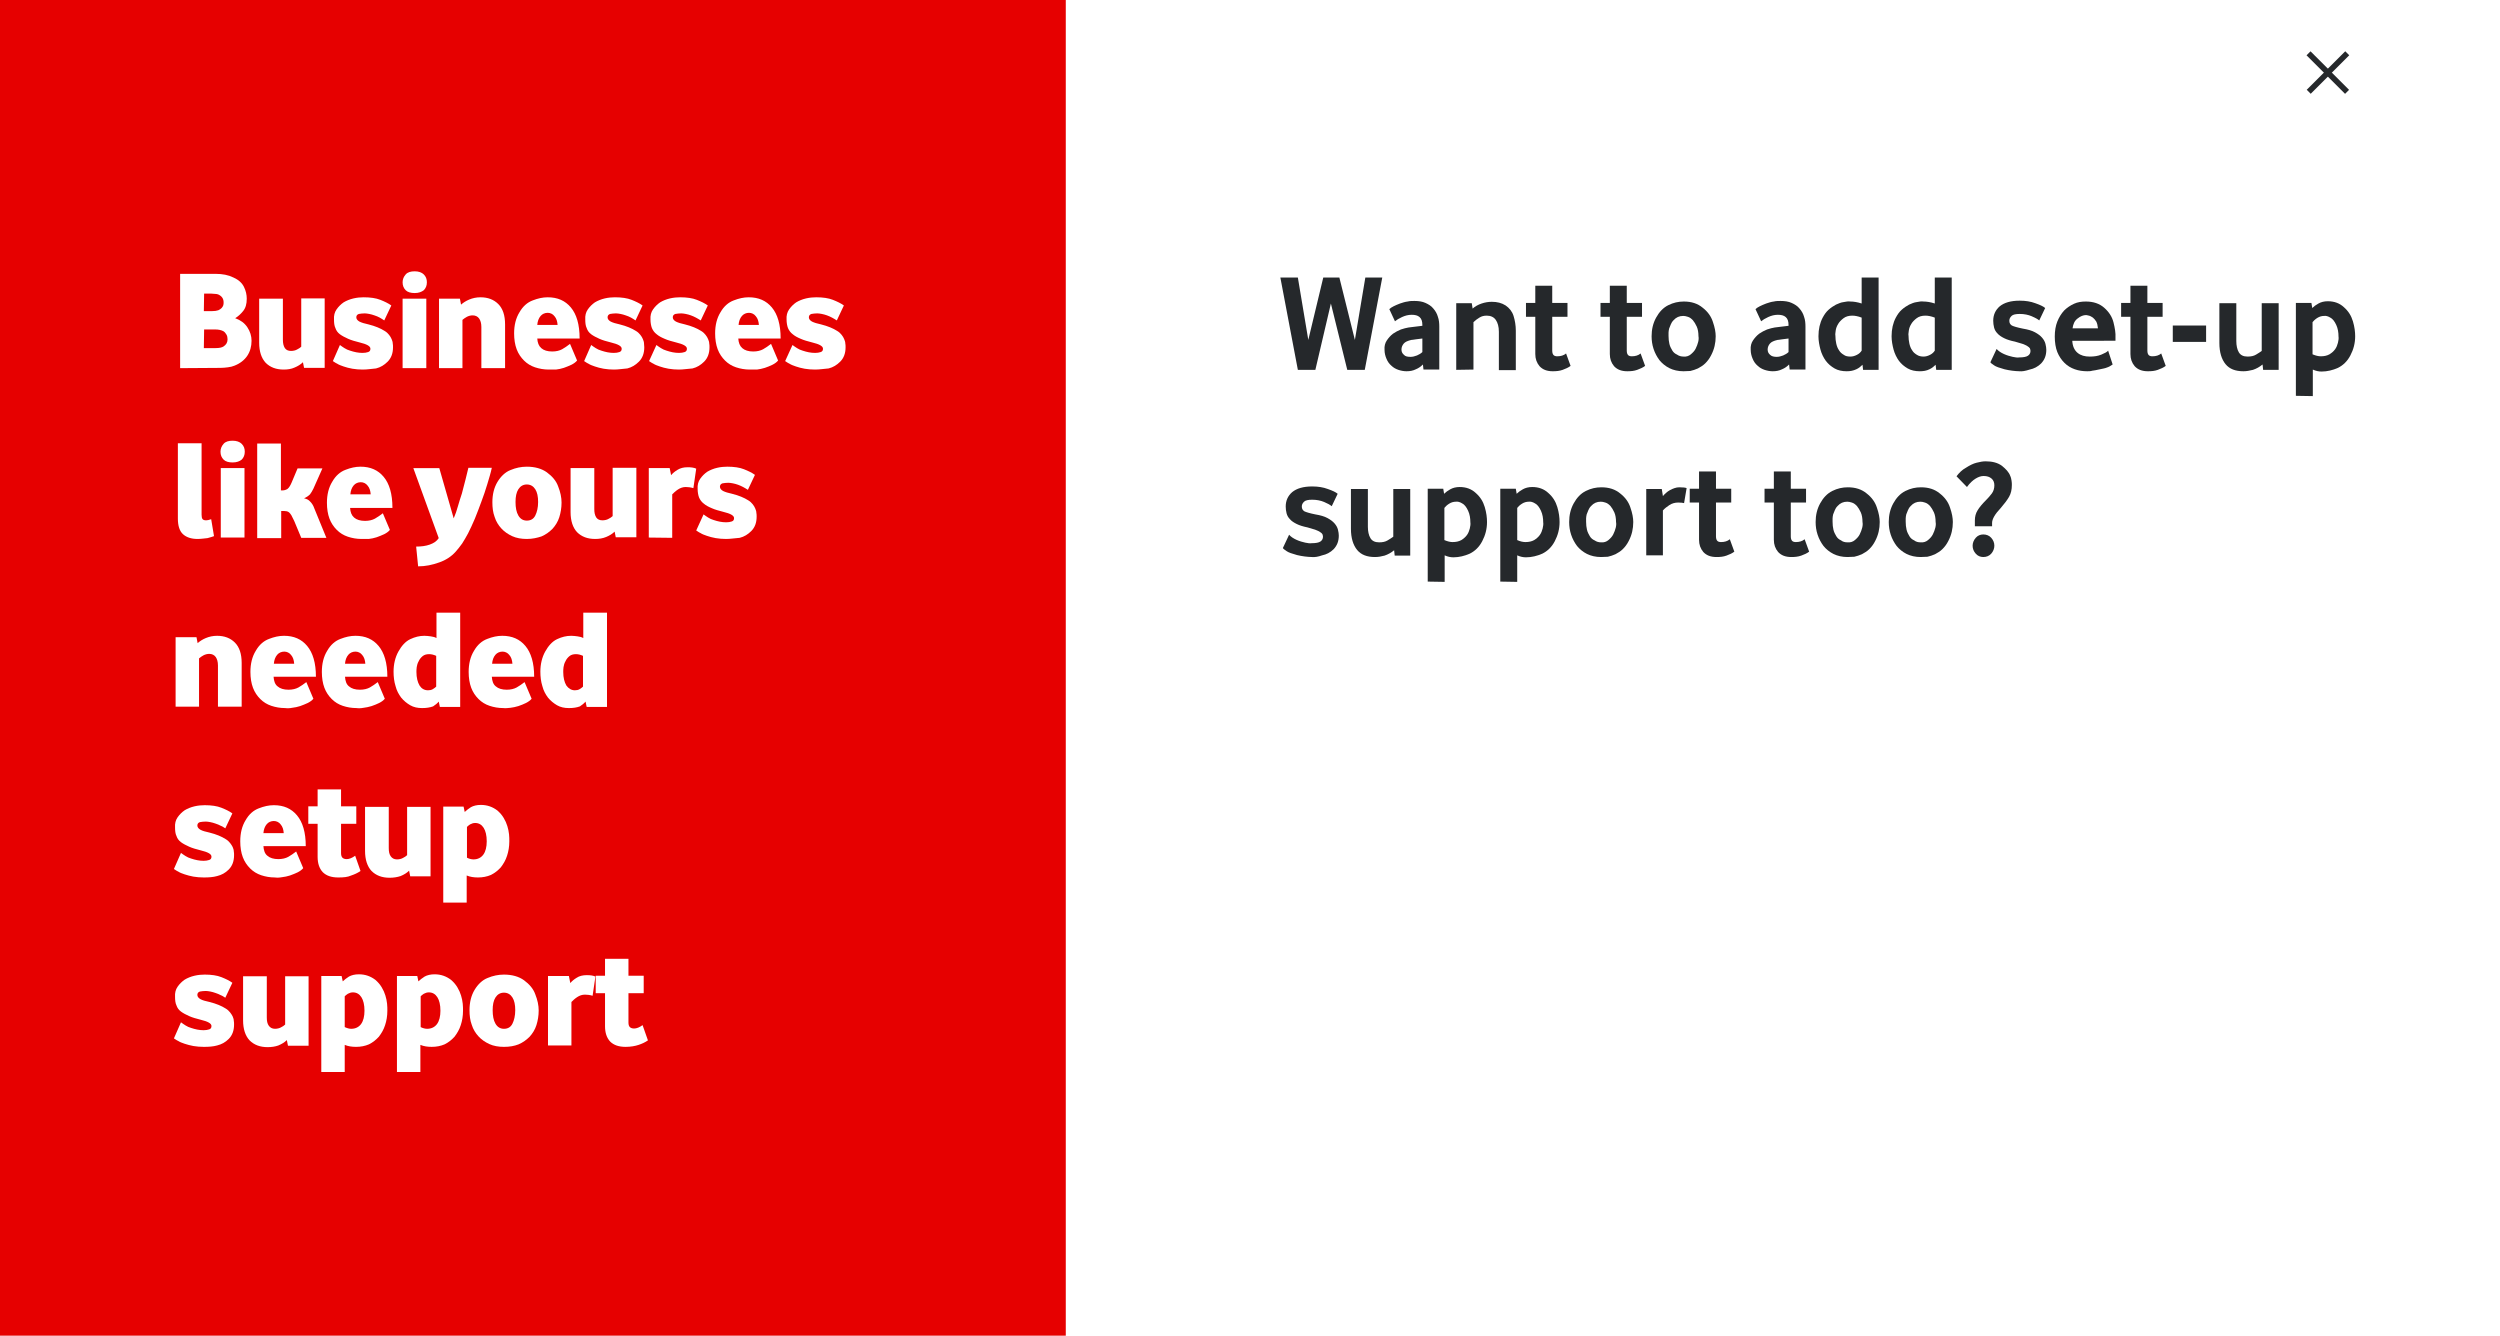 <?xml version="1.0" encoding="utf-8"?>
<!-- Generator: Adobe Illustrator 25.2.1, SVG Export Plug-In . SVG Version: 6.00 Build 0)  -->
<svg version="1.1" id="Layer_1" xmlns="http://www.w3.org/2000/svg" xmlns:xlink="http://www.w3.org/1999/xlink" x="0px" y="0px"
	 viewBox="0 0 885.5 473.1" style="enable-background:new 0 0 885.5 473.1;" xml:space="preserve">
<style type="text/css">
	.st0{fill:#FFFFFF;}
	.st1{fill:#25282B;}
	.st2{fill:#E60000;}
	.st3{display:none;}
	.st4{display:inline;fill:#A8B400;stroke:#A8B400;stroke-width:2.075;stroke-miterlimit:10;}
	.st5{display:inline;fill:none;stroke:#FFFFFF;stroke-width:7.486;stroke-miterlimit:10;}
	.st6{display:inline;fill:none;stroke:#25282B;stroke-width:4;stroke-miterlimit:10;}
	.st7{display:inline;}
	.st8{fill:none;stroke:#25282B;stroke-width:4;stroke-miterlimit:10;}
</style>
<g id="Layer_5">
	<rect class="st0" width="885.5" height="473.1"/>
	<g id="Layer_6">
		<g>
			<g>
				<g>
					<g>
						<g>
							
								<rect x="823.6" y="16" transform="matrix(0.707 -0.707 0.707 0.707 223.377 590.567)" class="st1" width="2" height="19.3"/>
						</g>
					</g>
					<g>
						<g>
							
								<rect x="815" y="24.6" transform="matrix(0.707 -0.707 0.707 0.707 223.446 590.616)" class="st1" width="19.3" height="2"/>
						</g>
					</g>
				</g>
			</g>
			<g>
				<rect class="st2" width="377.5" height="473.1"/>
				<g>
					<path class="st0" d="M63.8,130.4V97h12.6c2.4,0,4.5,0.4,6.3,1.3c1.8,0.8,3,1.9,3.7,3.3s1,2.8,1,4.2c0,1.9-0.4,3.3-1.3,4.4
						s-1.8,1.9-2.8,2.5c1.9,0.7,3.3,1.7,4.3,3.2s1.5,3.1,1.5,4.8c0,2-0.5,3.8-1.5,5.3s-2.5,2.7-4.5,3.5c-0.7,0.3-1.5,0.5-2.4,0.6
						c-0.8,0.1-1.7,0.2-2.6,0.2L63.8,130.4L63.8,130.4z M72.2,110.2h2.9c0.9,0,1.6-0.1,2.2-0.3c0.5-0.2,0.9-0.5,1.2-0.8
						s0.5-0.7,0.6-1c0.1-0.4,0.1-0.7,0.1-1c0-1.3-0.6-2.2-1.9-2.8c-0.3-0.1-0.6-0.2-1.1-0.2s-0.9-0.1-1.3-0.1h-2.6L72.2,110.2
						C72.3,110.2,72.2,110.2,72.2,110.2z M72.2,123.3h4.1c1.4,0,2.3-0.2,2.9-0.6c0.9-0.6,1.4-1.4,1.4-2.5c0-0.6-0.1-1.2-0.4-1.7
						s-0.6-0.9-1.1-1.2c-0.8-0.4-1.7-0.6-2.8-0.6h-4L72.2,123.3C72.3,123.3,72.2,123.3,72.2,123.3z"/>
					<path class="st0" d="M100.5,130.9c-2.7,0-4.8-0.8-6.4-2.4c-1.5-1.6-2.3-4-2.3-7.1v-15.6h8.4v14.5c0,1.3,0.2,2.2,0.7,3
						c0.5,0.7,1.2,1,2.2,1c0.8,0,1.6-0.2,2.1-0.5c0.6-0.3,1.1-0.6,1.5-1v-17.1h8.3v24.6h-7.3l-0.4-2c-0.8,0.8-1.8,1.4-3,1.9
						C103.2,130.7,101.9,130.9,100.5,130.9z"/>
					<path class="st0" d="M128.5,130.9c-1.3,0-2.5-0.1-3.7-0.3s-2.2-0.5-3.1-0.8s-1.7-0.6-2.3-1c-0.7-0.3-1.1-0.7-1.5-0.9l2.5-5.7
						c0.5,0.4,1,0.7,1.6,1.1s1.3,0.7,2,0.9c1.5,0.5,2.9,0.8,4.4,0.8c0.8,0,1.4-0.1,2-0.3c0.6-0.2,0.8-0.6,0.8-1.2
						c0-0.9-1.3-1.6-3.8-2.2c-1.6-0.4-3-0.8-4.1-1.3s-2.1-1-2.9-1.6s-1.3-1.3-1.6-2.2c-0.4-0.8-0.5-1.9-0.5-3
						c-0.1-1.4,0.2-2.6,0.9-3.6s1.5-1.8,2.5-2.5c1-0.6,2.2-1.1,3.5-1.4s2.5-0.4,3.6-0.4c2.4,0,4.4,0.3,5.9,0.9s2.8,1.2,3.9,2
						l-2.5,5.3c-0.5-0.3-1-0.7-1.6-1s-1.2-0.6-1.9-0.8c-0.6-0.2-1.2-0.4-1.8-0.5s-1.1-0.2-1.6-0.2c-0.8,0-1.5,0.1-2.1,0.2
						c-0.6,0.2-0.9,0.6-0.9,1.2s0.4,1.1,1.1,1.5c0.8,0.4,1.8,0.7,3.2,1c2.4,0.6,4.3,1.4,5.7,2.3c0.7,0.4,1.2,0.9,1.6,1.4
						c0.4,0.5,0.7,1,0.9,1.5s0.4,1,0.4,1.5c0.1,0.5,0.1,0.9,0.1,1.4c0,2.1-0.6,3.8-1.9,5.1c-1.2,1.2-2.5,2-4.1,2.4
						C131.8,130.6,130.2,130.9,128.5,130.9z"/>
					<path class="st0" d="M146.9,103.8c-1.4,0-2.5-0.3-3.2-1s-1.1-1.6-1.1-2.8c0-1.1,0.4-2,1.1-2.8s1.8-1.1,3.2-1.1s2.5,0.4,3.2,1.1
						c0.8,0.8,1.1,1.7,1.1,2.8c0,1.2-0.4,2.1-1.1,2.8C149.3,103.4,148.3,103.8,146.9,103.8z M142.6,130.4v-24.6h8.4v24.6H142.6z"/>
					<path class="st0" d="M155.5,130.4v-24.6h7.4l0.4,2.1c0.8-0.7,1.7-1.3,2.9-1.8s2.5-0.8,4-0.8c2.6,0,4.7,0.8,6.3,2.4
						s2.4,4,2.4,7.2v15.5h-8.4v-14.6c0-1.3-0.3-2.3-0.8-3s-1.3-1.1-2.3-1.1c-0.7,0-1.4,0.2-2,0.5s-1.1,0.7-1.6,1.1v17.1H155.5
						L155.5,130.4z"/>
					<path class="st0" d="M194.4,130.9c-1.8,0-3.4-0.3-4.9-0.8s-2.8-1.3-3.9-2.4c-1.1-1.1-2-2.4-2.6-4s-0.9-3.5-0.9-5.6
						c0-2.9,0.6-5.4,1.9-7.5c1.2-2.1,2.8-3.5,4.7-4.2c1.8-0.7,3.5-1.1,5.3-1.1c3.5,0,6.2,1.2,8.2,3.6s3.1,6,3.1,11h-15
						c0.1,1.5,0.5,2.6,1.4,3.4s2.2,1.2,3.9,1.2c1.4,0,2.6-0.3,3.5-0.8s1.9-1.2,2.8-1.9l2.5,5.9c-0.5,0.6-1.2,1.1-2,1.5
						c-0.9,0.4-1.8,0.8-2.7,1.1s-1.9,0.5-2.8,0.6C195.8,130.9,195,130.9,194.4,130.9z M190.3,115.1h7.2c-0.1-1.3-0.4-2.3-1.1-3.1
						c-0.6-0.8-1.5-1.2-2.4-1.2c-1,0-1.9,0.4-2.5,1.1C190.8,112.7,190.4,113.8,190.3,115.1z"/>
					<path class="st0" d="M217.5,130.9c-1.3,0-2.5-0.1-3.7-0.3s-2.2-0.5-3.1-0.8c-0.9-0.3-1.7-0.6-2.3-1c-0.7-0.3-1.1-0.7-1.5-0.9
						l2.5-5.7c0.5,0.4,1,0.7,1.6,1.1s1.3,0.7,2,0.9c1.5,0.5,2.9,0.8,4.4,0.8c0.8,0,1.4-0.1,2-0.3c0.6-0.2,0.8-0.6,0.8-1.2
						c0-0.9-1.3-1.6-3.8-2.2c-1.6-0.4-3-0.8-4.1-1.3s-2.1-1-2.9-1.6c-0.8-0.6-1.3-1.3-1.6-2.2c-0.4-0.8-0.5-1.9-0.5-3
						c-0.1-1.4,0.2-2.6,0.9-3.6s1.5-1.8,2.5-2.5c1-0.6,2.2-1.1,3.5-1.4s2.5-0.4,3.6-0.4c2.4,0,4.4,0.3,5.9,0.9s2.8,1.2,3.9,2
						l-2.5,5.3c-0.5-0.3-1-0.7-1.6-1s-1.2-0.6-1.9-0.8c-0.6-0.2-1.2-0.4-1.8-0.5s-1.1-0.2-1.6-0.2c-0.8,0-1.5,0.1-2.1,0.2
						c-0.6,0.2-0.9,0.6-0.9,1.2s0.4,1.1,1.1,1.5c0.8,0.4,1.8,0.7,3.2,1c2.4,0.6,4.3,1.4,5.7,2.3c0.7,0.4,1.2,0.9,1.6,1.4
						c0.4,0.5,0.7,1,0.9,1.5s0.4,1,0.4,1.5s0.1,0.9,0.1,1.4c0,2.1-0.6,3.8-1.9,5.1c-1.2,1.2-2.5,2-4.1,2.4
						C220.7,130.6,219.1,130.9,217.5,130.9z"/>
					<path class="st0" d="M240.5,130.9c-1.3,0-2.5-0.1-3.7-0.3s-2.2-0.5-3.1-0.8s-1.7-0.6-2.3-1c-0.7-0.3-1.1-0.7-1.5-0.9l2.6-5.7
						c0.5,0.4,1,0.7,1.6,1.1s1.3,0.7,2,0.9c1.5,0.5,2.9,0.8,4.4,0.8c0.8,0,1.4-0.1,2-0.3c0.6-0.2,0.8-0.6,0.8-1.2
						c0-0.9-1.3-1.6-3.8-2.2c-1.6-0.4-3-0.8-4.1-1.3c-1.2-0.5-2.1-1-2.8-1.6c-0.8-0.6-1.3-1.3-1.7-2.2c-0.3-0.8-0.5-1.9-0.5-3
						c-0.1-1.4,0.2-2.6,0.9-3.6s1.5-1.8,2.5-2.5c1-0.6,2.2-1.1,3.5-1.4s2.5-0.4,3.6-0.4c2.4,0,4.4,0.3,5.9,0.9s2.8,1.2,3.9,2
						l-2.5,5.3c-0.5-0.3-1.1-0.7-1.7-1s-1.2-0.6-1.8-0.8c-0.6-0.2-1.2-0.4-1.8-0.5s-1.1-0.2-1.6-0.2c-0.8,0-1.5,0.1-2.1,0.2
						c-0.6,0.2-0.9,0.6-0.9,1.2s0.4,1.1,1.1,1.5c0.8,0.4,1.8,0.7,3.2,1c2.4,0.6,4.3,1.4,5.7,2.3c0.7,0.4,1.2,0.9,1.6,1.4
						c0.4,0.5,0.7,1,0.9,1.5s0.4,1,0.4,1.5c0.1,0.5,0.1,0.9,0.1,1.4c0,2.1-0.6,3.8-1.9,5.1c-1.2,1.2-2.5,2-4.1,2.4
						C243.7,130.6,242.1,130.9,240.5,130.9z"/>
					<path class="st0" d="M265.6,130.9c-1.8,0-3.4-0.3-4.9-0.8s-2.8-1.3-3.9-2.4s-2-2.4-2.6-4s-0.9-3.5-0.9-5.6
						c0-2.9,0.6-5.4,1.9-7.5c1.2-2.1,2.8-3.5,4.7-4.2c1.8-0.7,3.5-1.1,5.3-1.1c3.5,0,6.2,1.2,8.2,3.6s3.1,6,3.1,11h-15
						c0.1,1.5,0.5,2.6,1.4,3.4s2.2,1.2,3.9,1.2c1.4,0,2.6-0.3,3.5-0.8s1.9-1.2,2.8-1.9l2.5,5.9c-0.5,0.6-1.2,1.1-2,1.5
						s-1.8,0.8-2.7,1.1c-1,0.3-1.9,0.5-2.8,0.6C267.1,130.9,266.3,130.9,265.6,130.9z M261.6,115.1h7.2c-0.1-1.3-0.4-2.3-1.1-3.1
						c-0.6-0.8-1.5-1.2-2.4-1.2c-1,0-1.9,0.4-2.5,1.1C262.1,112.7,261.7,113.8,261.6,115.1z"/>
					<path class="st0" d="M288.7,130.9c-1.3,0-2.5-0.1-3.7-0.3s-2.2-0.5-3.1-0.8s-1.7-0.6-2.3-1c-0.7-0.3-1.1-0.7-1.5-0.9l2.6-5.7
						c0.5,0.4,1,0.7,1.6,1.1s1.3,0.7,2,0.9c1.5,0.5,2.9,0.8,4.4,0.8c0.8,0,1.4-0.1,2-0.3c0.6-0.2,0.8-0.6,0.8-1.2
						c0-0.9-1.3-1.6-3.8-2.2c-1.6-0.4-3-0.8-4.1-1.3c-1.2-0.5-2.1-1-2.8-1.6c-0.8-0.6-1.3-1.3-1.7-2.2c-0.3-0.8-0.5-1.9-0.5-3
						c-0.1-1.4,0.2-2.6,0.9-3.6s1.5-1.8,2.5-2.5c1-0.6,2.2-1.1,3.5-1.4s2.5-0.4,3.6-0.4c2.4,0,4.4,0.3,5.9,0.9s2.8,1.2,3.9,2
						l-2.5,5.3c-0.5-0.3-1.1-0.7-1.7-1s-1.2-0.6-1.8-0.8c-0.6-0.2-1.2-0.4-1.8-0.5s-1.1-0.2-1.6-0.2c-0.8,0-1.5,0.1-2.1,0.2
						c-0.6,0.2-0.9,0.6-0.9,1.2s0.4,1.1,1.1,1.5c0.8,0.4,1.8,0.7,3.2,1c2.4,0.6,4.3,1.4,5.7,2.3c0.7,0.4,1.2,0.9,1.6,1.4
						s0.7,1,0.9,1.5s0.4,1,0.4,1.5c0.1,0.5,0.1,0.9,0.1,1.4c0,2.1-0.6,3.8-1.9,5.1c-1.2,1.2-2.5,2-4.1,2.4
						C292,130.6,290.4,130.9,288.7,130.9z"/>
					<path class="st0" d="M70,190.9c-2.3,0-4-0.6-5.2-1.7s-1.8-3-1.8-5.5V157h8.4v25.3c0,0.7,0.1,1.2,0.3,1.5s0.6,0.5,1.3,0.5
						c0.4,0,1-0.1,1.8-0.4l1,6c-0.5,0.2-1.2,0.4-2.3,0.7C72.4,190.7,71.2,190.9,70,190.9z"/>
					<path class="st0" d="M82.4,163.8c-1.4,0-2.5-0.3-3.2-1s-1.1-1.6-1.1-2.8c0-1.1,0.4-2,1.1-2.8s1.8-1.1,3.2-1.1s2.5,0.4,3.2,1.1
						c0.8,0.8,1.1,1.7,1.1,2.8c0,1.2-0.4,2.1-1.1,2.8C84.9,163.4,83.8,163.8,82.4,163.8z M78.2,190.4v-24.6h8.4v24.6H78.2z"/>
					<path class="st0" d="M91.1,190.4v-33.3h8.4v16.6h0.6c0.6,0,1.2-0.2,1.7-0.5c0.5-0.4,1-1.1,1.5-2.3l2.1-5h8.8l-3.2,7.2
						c-0.4,0.8-0.8,1.5-1.2,2c-0.5,0.5-1.2,1-2.1,1.4c0.9,0.2,1.6,0.5,2.2,1.2c0.6,0.6,1.1,1.4,1.4,2.3l4.3,10.5h-8.9l-2.5-6
						c-0.4-0.9-0.8-1.5-1-2c-0.3-0.5-0.6-0.8-0.8-1s-0.5-0.3-0.8-0.4c-0.3,0-0.6-0.1-0.9-0.1h-1.1v9.6h-8.5V190.4z"/>
					<path class="st0" d="M128.1,190.9c-1.8,0-3.4-0.3-4.9-0.8s-2.8-1.3-3.9-2.4c-1.1-1.1-2-2.4-2.6-4s-0.9-3.5-0.9-5.6
						c0-2.9,0.6-5.4,1.9-7.5c1.2-2.1,2.8-3.5,4.7-4.2c1.8-0.7,3.5-1.1,5.3-1.1c3.5,0,6.2,1.2,8.2,3.6s3.1,6,3.1,11h-15
						c0.1,1.5,0.5,2.6,1.4,3.4s2.2,1.2,3.9,1.2c1.4,0,2.6-0.3,3.5-0.8s1.9-1.2,2.8-1.9l2.5,5.9c-0.5,0.6-1.2,1.1-2,1.5
						c-0.9,0.4-1.8,0.8-2.7,1.1s-1.9,0.5-2.8,0.6C129.6,190.9,128.8,190.9,128.1,190.9z M124.1,175.1h7.2c-0.1-1.3-0.4-2.3-1.1-3.1
						c-0.6-0.8-1.5-1.2-2.4-1.2c-1,0-1.9,0.4-2.5,1.1C124.6,172.7,124.2,173.8,124.1,175.1z"/>
					<path class="st0" d="M148.1,200.6l-0.7-7c1.8,0,3.4-0.2,4.8-0.7c1.4-0.5,2.5-1.2,3.2-2.3l-9-24.8h9.2l5.1,17.8
						c0.6-1.4,1.1-2.8,1.5-4.3s0.9-2.9,1.4-4.5c0.5-1.8,0.9-3.5,1.3-5c0.4-1.5,0.7-2.9,1-4.1h8.3c-0.4,1.9-1,3.8-1.6,5.8
						s-1.3,4.1-2.1,6.2s-1.5,4.1-2.3,6s-1.6,3.6-2.4,5.2c-0.7,1.3-1.4,2.5-2.1,3.6c-0.8,1.1-1.5,2-2.3,2.9c-1.5,1.7-3.5,3-5.8,3.8
						C153.1,200.1,150.7,200.6,148.1,200.6z"/>
					<path class="st0" d="M186.6,190.9c-1.9,0-3.7-0.3-5.2-1s-2.8-1.6-3.8-2.7c-1.1-1.2-1.9-2.5-2.4-4.1c-0.6-1.6-0.8-3.3-0.8-5.2
						c0-2.8,0.6-5.2,1.8-7.2s2.8-3.5,4.6-4.2c1.9-0.8,3.8-1.2,5.8-1.2c2.9,0,5.3,0.7,7.1,2c1.9,1.4,3.3,3,4,5c0.8,2,1.2,3.9,1.2,5.7
						c0,1.9-0.3,3.6-0.8,5.2s-1.4,3-2.4,4.1c-1.1,1.1-2.3,2-3.9,2.7C190.3,190.5,188.6,190.9,186.6,190.9z M186.6,184.4
						c1.4,0,2.4-0.6,3-1.8s1-2.8,1-4.8c0-1.9-0.3-3.4-1-4.5s-1.7-1.7-3-1.7s-2.3,0.6-3,1.7s-1,2.6-1,4.5c0,2,0.3,3.6,1,4.8
						S185.3,184.4,186.6,184.4z"/>
					<path class="st0" d="M210.8,190.9c-2.7,0-4.8-0.8-6.4-2.4c-1.5-1.6-2.3-4-2.3-7.1v-15.6h8.4v14.5c0,1.3,0.2,2.2,0.7,3
						c0.5,0.7,1.2,1,2.2,1c0.8,0,1.6-0.2,2.1-0.5c0.6-0.3,1.1-0.6,1.5-1v-17.1h8.4v24.6h-7.3l-0.4-2c-0.8,0.8-1.8,1.4-3,1.9
						C213.5,190.7,212.2,190.9,210.8,190.9z"/>
					<path class="st0" d="M229.8,190.4v-24.6h7.4l0.5,2.5c0.6-0.7,1.3-1.3,2.3-1.9s2.1-0.9,3.5-0.9c0.6,0,1.1,0,1.7,0.1
						c0.6,0.1,1,0.2,1.4,0.4l-1,6.9c-1-0.3-1.9-0.4-2.7-0.4c-1,0-1.9,0.3-2.8,0.9c-0.9,0.6-1.5,1.2-2,1.7v15.4L229.8,190.4
						L229.8,190.4L229.8,190.4z"/>
					<path class="st0" d="M257.2,190.9c-1.3,0-2.5-0.1-3.7-0.3s-2.2-0.5-3.1-0.8s-1.7-0.6-2.3-1c-0.7-0.3-1.1-0.7-1.5-0.9l2.6-5.7
						c0.5,0.4,1,0.7,1.6,1.1s1.3,0.7,2,0.9c1.5,0.5,2.9,0.8,4.4,0.8c0.8,0,1.4-0.1,2-0.3s0.8-0.6,0.8-1.2c0-0.9-1.3-1.6-3.8-2.2
						c-1.6-0.4-3-0.8-4.1-1.3c-1.2-0.5-2.1-1-2.8-1.6c-0.8-0.6-1.3-1.3-1.7-2.2c-0.3-0.8-0.5-1.9-0.5-3c-0.1-1.4,0.2-2.6,0.9-3.6
						s1.5-1.8,2.5-2.5c1-0.6,2.2-1.1,3.5-1.4s2.5-0.4,3.6-0.4c2.4,0,4.4,0.3,5.9,0.9s2.8,1.2,3.9,2l-2.5,5.3c-0.5-0.3-1.1-0.7-1.7-1
						s-1.2-0.6-1.8-0.8c-0.6-0.2-1.2-0.4-1.8-0.5s-1.1-0.2-1.6-0.2c-0.8,0-1.5,0.1-2.1,0.2c-0.6,0.2-0.9,0.6-0.9,1.2
						s0.4,1.1,1.1,1.5c0.8,0.4,1.8,0.7,3.2,1c2.4,0.6,4.3,1.4,5.7,2.3c0.7,0.4,1.2,0.9,1.6,1.4s0.7,1,0.9,1.5s0.4,1,0.4,1.5
						c0.1,0.5,0.1,0.9,0.1,1.4c0,2.1-0.6,3.8-1.9,5.1c-1.2,1.2-2.5,2-4.1,2.4C260.4,190.6,258.8,190.9,257.2,190.9z"/>
					<path class="st0" d="M62.2,250.3v-24.6h7.4l0.4,2.1c0.8-0.7,1.7-1.3,2.9-1.8s2.5-0.8,4-0.8c2.6,0,4.7,0.8,6.3,2.4
						c1.6,1.6,2.4,4,2.4,7.2v15.5h-8.4v-14.6c0-1.3-0.3-2.3-0.8-3s-1.3-1.1-2.3-1.1c-0.7,0-1.4,0.2-2,0.5s-1.1,0.7-1.6,1.1v17.1
						L62.2,250.3L62.2,250.3z"/>
					<path class="st0" d="M101,250.8c-1.8,0-3.4-0.3-4.9-0.8s-2.8-1.3-3.9-2.4c-1.1-1.1-2-2.4-2.6-4s-0.9-3.5-0.9-5.6
						c0-2.9,0.6-5.4,1.9-7.5c1.2-2.1,2.8-3.5,4.7-4.2c1.8-0.7,3.5-1.1,5.3-1.1c3.5,0,6.2,1.2,8.2,3.6c2,2.4,3.1,6,3.1,10.9h-15
						c0.1,1.5,0.5,2.7,1.4,3.4c0.9,0.8,2.2,1.2,3.9,1.2c1.4,0,2.6-0.3,3.5-0.8s1.9-1.2,2.8-1.9l2.5,5.9c-0.5,0.6-1.2,1.1-2,1.5
						c-0.9,0.4-1.8,0.8-2.7,1.1s-1.9,0.5-2.8,0.6C102.5,250.9,101.7,250.9,101,250.8z M97,235.1h7.2c-0.1-1.3-0.4-2.3-1.1-3.1
						c-0.6-0.8-1.5-1.2-2.4-1.2c-1,0-1.9,0.4-2.5,1.1C97.5,232.7,97.1,233.8,97,235.1z"/>
					<path class="st0" d="M126.3,250.8c-1.8,0-3.4-0.3-4.9-0.8s-2.8-1.3-3.9-2.4c-1.1-1.1-2-2.4-2.6-4s-0.9-3.5-0.9-5.6
						c0-2.9,0.6-5.4,1.9-7.5c1.2-2.1,2.8-3.5,4.7-4.2c1.8-0.7,3.5-1.1,5.3-1.1c3.5,0,6.2,1.2,8.2,3.6c2,2.4,3.1,6,3.1,10.9h-15
						c0.1,1.5,0.5,2.7,1.4,3.4c0.9,0.8,2.2,1.2,3.9,1.2c1.4,0,2.6-0.3,3.5-0.8s1.9-1.2,2.8-1.9l2.5,5.9c-0.5,0.6-1.2,1.1-2,1.5
						s-1.8,0.8-2.7,1.1c-1,0.3-1.9,0.5-2.8,0.6C127.7,250.9,126.9,250.9,126.3,250.8z M122.2,235.1h7.2c-0.1-1.3-0.4-2.3-1.1-3.1
						c-0.6-0.8-1.5-1.2-2.4-1.2c-1,0-1.9,0.4-2.5,1.1C122.7,232.7,122.3,233.8,122.2,235.1z"/>
					<path class="st0" d="M149.5,250.8c-1.6,0-3-0.3-4.2-1s-2.3-1.6-3.2-2.7c-0.9-1.2-1.6-2.5-2-4.1c-0.5-1.6-0.7-3.3-0.7-5.1
						c0-2.7,0.6-5.1,1.7-7.1s2.5-3.6,4.2-4.4c1.7-0.8,3.3-1.2,5-1.2c0.8,0,1.5,0.1,2.3,0.2c0.8,0.1,1.5,0.3,2,0.6v-9h8.4v33.4h-7.2
						l-0.4-1.9c-0.5,0.6-1.2,1.2-2,1.7C152.3,250.6,151,250.8,149.5,250.8z M151.6,244.5c0.6,0,1.2-0.1,1.7-0.4
						c0.5-0.3,0.9-0.6,1.2-0.9v-10.9c-0.9-0.4-1.7-0.6-2.5-0.6c-0.9,0-1.7,0.2-2.3,0.7s-1.1,1.1-1.4,1.8c-0.4,0.7-0.6,1.4-0.7,2.1
						c-0.1,0.7-0.1,1.3-0.1,1.7c0,2,0.4,3.6,1.1,4.8C149.3,243.9,150.3,244.5,151.6,244.5z"/>
					<path class="st0" d="M178.3,250.8c-1.8,0-3.4-0.3-4.9-0.8s-2.8-1.3-3.9-2.4c-1.1-1.1-2-2.4-2.6-4s-0.9-3.5-0.9-5.6
						c0-2.9,0.6-5.4,1.9-7.5c1.2-2.1,2.8-3.5,4.7-4.2c1.8-0.7,3.5-1.1,5.3-1.1c3.5,0,6.2,1.2,8.2,3.6c2,2.4,3.1,6,3.1,10.9h-15
						c0.1,1.5,0.5,2.7,1.4,3.4c0.9,0.8,2.2,1.2,3.9,1.2c1.4,0,2.6-0.3,3.5-0.8s1.9-1.2,2.8-1.9l2.5,5.9c-0.5,0.6-1.2,1.1-2,1.5
						s-1.8,0.8-2.7,1.1c-1,0.3-1.9,0.5-2.8,0.6S179,250.9,178.3,250.8z M174.3,235.1h7.2c-0.1-1.3-0.4-2.3-1.1-3.1
						c-0.6-0.8-1.5-1.2-2.4-1.2c-1,0-1.9,0.4-2.5,1.1C174.8,232.7,174.4,233.8,174.3,235.1z"/>
					<path class="st0" d="M201.5,250.8c-1.6,0-3-0.3-4.2-1s-2.3-1.6-3.2-2.7c-0.9-1.2-1.6-2.5-2-4.1c-0.5-1.6-0.7-3.3-0.7-5.1
						c0-2.7,0.6-5.1,1.7-7.1s2.5-3.6,4.2-4.4c1.7-0.8,3.3-1.2,5-1.2c0.8,0,1.5,0.1,2.3,0.2c0.8,0.1,1.5,0.3,2,0.6v-9h8.4v33.4h-7.2
						l-0.4-1.9c-0.5,0.6-1.2,1.2-2,1.7C204.3,250.6,203.1,250.8,201.5,250.8z M203.6,244.5c0.6,0,1.2-0.1,1.7-0.4
						c0.5-0.3,0.9-0.6,1.2-0.9v-10.9c-0.9-0.4-1.7-0.6-2.5-0.6c-0.9,0-1.7,0.2-2.3,0.7s-1.1,1.1-1.4,1.8c-0.4,0.7-0.6,1.4-0.7,2.1
						c-0.1,0.7-0.1,1.3-0.1,1.7c0,2,0.4,3.6,1.1,4.8C201.4,243.9,202.4,244.5,203.6,244.5z"/>
					<path class="st0" d="M72.2,310.8c-1.3,0-2.5-0.1-3.7-0.3c-1.1-0.2-2.2-0.5-3.1-0.8s-1.7-0.6-2.3-1c-0.7-0.3-1.1-0.7-1.5-0.9
						l2.5-5.7c0.5,0.4,1,0.7,1.6,1.1s1.3,0.7,2,0.9c1.5,0.5,2.9,0.8,4.4,0.8c0.8,0,1.4-0.1,2-0.3s0.8-0.6,0.8-1.2
						c0-0.9-1.3-1.6-3.8-2.2c-1.6-0.4-3-0.8-4.1-1.3s-2.1-1-2.9-1.6s-1.3-1.3-1.6-2.2c-0.4-0.8-0.5-1.9-0.5-3
						c-0.1-1.4,0.2-2.6,0.9-3.6s1.5-1.8,2.5-2.5c1-0.6,2.2-1.1,3.5-1.4s2.5-0.4,3.6-0.4c2.4,0,4.4,0.3,5.9,0.9s2.8,1.2,3.9,2
						l-2.5,5.3c-0.5-0.3-1-0.7-1.6-0.9c-0.6-0.3-1.2-0.6-1.9-0.8c-0.6-0.2-1.2-0.4-1.8-0.5s-1.1-0.2-1.6-0.2c-0.8,0-1.5,0.1-2.1,0.2
						c-0.6,0.2-0.9,0.6-0.9,1.2s0.4,1.1,1.1,1.5s1.8,0.7,3.2,1c2.4,0.6,4.3,1.4,5.7,2.3c0.7,0.4,1.2,0.9,1.6,1.4s0.7,1,0.9,1.4
						c0.2,0.5,0.4,1,0.4,1.5c0.1,0.5,0.1,0.9,0.1,1.4c0,2.1-0.6,3.8-1.9,5.1c-1.2,1.2-2.5,1.9-4.1,2.3
						C75.5,310.7,73.9,310.8,72.2,310.8z"/>
					<path class="st0" d="M97.4,310.8c-1.8,0-3.4-0.3-4.9-0.8s-2.8-1.3-3.9-2.4s-2-2.4-2.6-4s-0.9-3.5-0.9-5.6
						c0-2.9,0.6-5.4,1.9-7.5c1.2-2.1,2.8-3.5,4.7-4.2c1.8-0.7,3.5-1.1,5.3-1.1c3.5,0,6.2,1.2,8.2,3.6s3.1,6,3.1,10.9h-15
						c0.1,1.5,0.5,2.7,1.4,3.4c0.9,0.8,2.2,1.2,3.9,1.2c1.4,0,2.6-0.3,3.5-0.8s1.9-1.2,2.8-1.9l2.5,5.9c-0.5,0.6-1.2,1.1-2,1.5
						c-0.9,0.4-1.8,0.8-2.7,1.1s-1.9,0.5-2.8,0.6C98.8,310.9,98,310.9,97.4,310.8z M93.3,295.1h7.2c-0.1-1.3-0.4-2.3-1.1-3.1
						c-0.6-0.8-1.5-1.2-2.4-1.2c-1,0-1.9,0.4-2.5,1.1C93.8,292.7,93.4,293.8,93.3,295.1z"/>
					<path class="st0" d="M119.8,310.8c-2.4,0-4.2-0.6-5.5-1.9c-1.2-1.3-1.8-3.1-1.8-5.4v-11.7h-3.3v-6.2h3.3v-6h8.3v6h5.4v6.2h-5.4
						v10.4c0,0.8,0.2,1.3,0.5,1.6s0.8,0.5,1.5,0.5c0.9,0,1.9-0.4,3-1.2l1.9,5.4c-1,0.7-2.1,1.2-3.3,1.6
						C123.1,310.7,121.6,310.8,119.8,310.8z"/>
					<path class="st0" d="M138,310.9c-2.7,0-4.8-0.8-6.4-2.4c-1.5-1.6-2.3-4-2.3-7.1v-15.6h8.4v14.6c0,1.3,0.2,2.2,0.7,2.9
						s1.2,1.1,2.2,1.1c0.8,0,1.6-0.2,2.1-0.5c0.6-0.3,1.1-0.6,1.5-1v-17.1h8.3v24.6h-7.2l-0.4-2c-0.8,0.8-1.8,1.4-3,1.9
						C140.7,310.7,139.4,310.9,138,310.9z"/>
					<path class="st0" d="M157,319.7v-34h7.2l0.4,1.9c0.6-0.6,1.3-1.1,2.2-1.7c0.9-0.5,2.1-0.8,3.5-0.8c2.3,0,4.2,0.7,5.9,2
						c0.9,0.8,1.6,1.6,2.2,2.6c0.6,1,1,1.9,1.3,2.9s0.5,1.9,0.6,2.9c0.1,0.9,0.1,1.8,0.1,2.5c0,1.9-0.3,3.6-0.8,5.1
						c-0.5,1.6-1.3,2.9-2.2,4.1c-1,1.1-2.1,2-3.5,2.7c-1.4,0.6-2.9,0.9-4.6,0.9c-1.5,0-2.8-0.2-4-0.7v9.6H157z M167.7,304.4
						c1.5,0,2.7-0.6,3.5-1.7s1.2-2.7,1.2-4.7c0-2.1-0.4-3.7-1.1-4.8c-0.7-1.1-1.7-1.7-3-1.7c-0.7,0-1.2,0.2-1.8,0.5
						c-0.5,0.3-0.9,0.7-1.1,0.9v10.9C166.2,304.2,167,304.4,167.7,304.4z"/>
					<path class="st0" d="M72.2,370.8c-1.3,0-2.5-0.1-3.7-0.3c-1.1-0.2-2.2-0.5-3.1-0.8s-1.7-0.6-2.3-1c-0.7-0.3-1.1-0.7-1.5-0.9
						l2.5-5.7c0.5,0.4,1,0.7,1.6,1.1s1.3,0.7,2,0.9c1.5,0.5,2.9,0.8,4.4,0.8c0.8,0,1.4-0.1,2-0.3s0.8-0.6,0.8-1.2
						c0-0.9-1.3-1.6-3.8-2.2c-1.6-0.4-3-0.8-4.1-1.3s-2.1-1-2.9-1.6s-1.3-1.3-1.6-2.2c-0.4-0.8-0.5-1.9-0.5-3
						c-0.1-1.4,0.2-2.6,0.9-3.6s1.5-1.8,2.5-2.5c1-0.6,2.2-1.1,3.5-1.4s2.5-0.4,3.6-0.4c2.4,0,4.4,0.3,5.9,0.9s2.8,1.2,3.9,2
						l-2.5,5.3c-0.5-0.3-1-0.7-1.6-0.9c-0.6-0.3-1.2-0.6-1.9-0.8c-0.6-0.2-1.2-0.4-1.8-0.5s-1.1-0.2-1.6-0.2c-0.8,0-1.5,0.1-2.1,0.2
						c-0.6,0.2-0.9,0.6-0.9,1.2s0.4,1.1,1.1,1.5s1.8,0.7,3.2,1c2.4,0.6,4.3,1.4,5.7,2.3c0.7,0.4,1.2,0.9,1.6,1.4s0.7,1,0.9,1.4
						c0.2,0.5,0.4,1,0.4,1.5c0.1,0.5,0.1,0.9,0.1,1.4c0,2.1-0.6,3.8-1.9,5.1c-1.2,1.2-2.5,1.9-4.1,2.3
						C75.5,370.7,73.9,370.8,72.2,370.8z"/>
					<path class="st0" d="M94.8,370.9c-2.7,0-4.8-0.8-6.4-2.4c-1.5-1.6-2.3-4-2.3-7.1v-15.6h8.4v14.6c0,1.3,0.2,2.2,0.7,2.9
						s1.2,1.1,2.2,1.1c0.8,0,1.6-0.2,2.1-0.5c0.6-0.3,1.1-0.6,1.5-1v-17.1h8.3v24.6H102l-0.4-2c-0.8,0.8-1.8,1.4-3,1.9
						C97.5,370.7,96.2,370.9,94.8,370.9z"/>
					<path class="st0" d="M113.8,379.7v-34h7.2l0.4,1.9c0.6-0.6,1.3-1.1,2.2-1.7c0.9-0.5,2.1-0.8,3.5-0.8c2.3,0,4.2,0.7,5.9,2
						c0.9,0.8,1.6,1.6,2.2,2.6c0.6,1,1,1.9,1.3,2.9s0.5,1.9,0.6,2.9c0.1,0.9,0.1,1.8,0.1,2.5c0,1.9-0.3,3.6-0.8,5.1
						c-0.5,1.6-1.3,2.9-2.2,4.1c-1,1.1-2.1,2-3.5,2.7c-1.4,0.6-2.9,0.9-4.6,0.9c-1.5,0-2.8-0.2-4-0.7v9.6H113.8z M124.4,364.4
						c1.5,0,2.7-0.6,3.5-1.7c0.8-1.1,1.2-2.7,1.2-4.7c0-2.1-0.4-3.7-1.1-4.8c-0.7-1.1-1.7-1.7-3-1.7c-0.7,0-1.2,0.2-1.8,0.5
						c-0.5,0.3-0.9,0.7-1.1,0.9v10.9C123,364.2,123.7,364.4,124.4,364.4z"/>
					<path class="st0" d="M140.6,379.7v-34h7.2l0.4,1.9c0.6-0.6,1.3-1.1,2.2-1.7c0.9-0.5,2.1-0.8,3.5-0.8c2.3,0,4.2,0.7,5.9,2
						c0.9,0.8,1.6,1.6,2.2,2.6c0.6,1,1,1.9,1.3,2.9s0.5,1.9,0.6,2.9c0.1,0.9,0.1,1.8,0.1,2.5c0,1.9-0.3,3.6-0.8,5.1
						c-0.5,1.6-1.3,2.9-2.2,4.1c-1,1.1-2.1,2-3.5,2.7c-1.4,0.6-2.9,0.9-4.6,0.9c-1.5,0-2.8-0.2-4-0.7v9.6H140.6z M151.3,364.4
						c1.5,0,2.7-0.6,3.5-1.7s1.2-2.7,1.2-4.7c0-2.1-0.4-3.7-1.1-4.8c-0.7-1.1-1.7-1.7-3-1.7c-0.7,0-1.2,0.2-1.8,0.5
						c-0.5,0.3-0.9,0.7-1.1,0.9v10.9C149.8,364.2,150.6,364.4,151.3,364.4z"/>
					<path class="st0" d="M178.5,370.8c-1.9,0-3.7-0.3-5.2-1s-2.8-1.6-3.8-2.7c-1.1-1.2-1.9-2.5-2.4-4.1c-0.6-1.6-0.8-3.3-0.8-5.2
						c0-2.8,0.6-5.2,1.8-7.2s2.8-3.5,4.6-4.2c1.9-0.8,3.8-1.2,5.8-1.2c2.9,0,5.3,0.7,7.1,2c1.9,1.4,3.3,3,4,5c0.8,2,1.2,3.9,1.2,5.7
						c0,1.9-0.3,3.6-0.8,5.2s-1.4,3-2.4,4.1c-1.1,1.1-2.3,2-3.9,2.7C182.2,370.5,180.5,370.8,178.5,370.8z M178.5,364.4
						c1.4,0,2.4-0.6,3-1.8s1-2.8,1-4.8c0-1.9-0.3-3.4-1-4.5s-1.7-1.7-3-1.7s-2.3,0.6-3,1.7s-1,2.6-1,4.5c0,2,0.3,3.6,1,4.8
						S177.2,364.4,178.5,364.4z"/>
					<path class="st0" d="M194.1,370.3v-24.6h7.4l0.5,2.5c0.6-0.7,1.3-1.3,2.3-1.9c0.9-0.6,2.1-0.9,3.5-0.9c0.6,0,1.1,0,1.7,0.1
						c0.6,0.1,1,0.2,1.4,0.4l-1,6.8c-1-0.3-1.9-0.4-2.7-0.4c-1,0-1.9,0.3-2.8,0.9c-0.9,0.6-1.5,1.2-2,1.7v15.4H194.1z"/>
					<path class="st0" d="M221.6,370.8c-2.4,0-4.2-0.6-5.5-1.9c-1.2-1.3-1.8-3.1-1.8-5.4v-11.7H211v-6.2h3.3v-6h8.3v6h5.4v6.2h-5.4
						v10.4c0,0.8,0.2,1.3,0.5,1.6s0.8,0.5,1.5,0.5c0.9,0,1.9-0.4,3-1.2l1.9,5.4c-1,0.7-2.1,1.2-3.3,1.6S223.4,370.8,221.6,370.8z"/>
				</g>
			</g>
		</g>
	</g>
</g>
<g id="Layer_4" class="st3">
	
		<ellipse transform="matrix(0.464 -0.886 0.886 0.464 -17.83 615.328)" class="st4" cx="499.6" cy="322.4" rx="45.7" ry="45.7"/>
</g>
<g id="Layer_3" class="st3">
	<polyline class="st5" points="474.6,324 488.2,337.7 520.3,305.5 	"/>
</g>
<g id="Layer_2_1_">
	<g>
		<g>
			<g>
				<path class="st1" d="M459.7,131l-6.2-32.7h6.2l3.7,22.1l5.3-22.1h5.7l5.5,22.1l3.7-22.1h6l-6.2,32.7h-6.2l-5.8-23.5l-5.5,23.5
					H459.7z"/>
				<path class="st1" d="M498.2,131.5c-1,0-2-0.2-2.9-0.5s-1.8-0.8-2.5-1.5c-0.7-0.6-1.3-1.4-1.7-2.4c-0.4-0.9-0.7-2-0.7-3.2
					c-0.1-1.3,0.2-2.4,0.8-3.3c0.6-0.9,1.3-1.7,2.2-2.4c0.9-0.6,1.8-1.1,2.8-1.5c1-0.3,1.9-0.6,2.7-0.7c0.2,0,0.8-0.1,1.6-0.2
					c0.8-0.1,1.9-0.2,3.3-0.4v-0.3c0-1.3-0.3-2.2-1-2.8c-0.7-0.6-1.6-0.8-2.8-0.8s-2.3,0.3-3.4,0.8s-1.9,1-2.5,1.5l-2-4.3
					c0.7-0.7,2-1.3,3.8-2c0.9-0.3,1.8-0.6,2.7-0.7c0.8-0.2,1.6-0.2,2.4-0.2c1.5,0,2.8,0.2,3.9,0.7s2.1,1.1,2.8,2
					c0.7,0.8,1.3,1.8,1.6,2.9c0.4,1.1,0.5,2.3,0.5,3.5v15.2h-5.6l-0.2-1.8c-0.7,0.7-1.5,1.3-2.5,1.7
					C500.5,131.3,499.4,131.5,498.2,131.5z M499.6,126.4c0.8,0,1.5-0.2,2.3-0.5c0.7-0.3,1.4-0.7,1.9-1.2v-4.8
					c-0.9,0.1-1.8,0.2-2.4,0.3c-0.7,0.1-1.2,0.2-1.5,0.2c-1.3,0.3-2.2,0.7-2.7,1.3c-0.5,0.6-0.8,1.3-0.8,2.1c0,0.8,0.3,1.4,0.9,1.9
					C497.7,126.2,498.5,126.4,499.6,126.4z"/>
				<path class="st1" d="M515.8,131v-23.6h5.5l0.3,1.9c0.9-0.8,2-1.4,3.2-1.8s2.4-0.6,3.6-0.6c1.9,0,3.5,0.4,4.9,1.3
					c1.3,0.9,2.3,2.1,2.8,3.7s0.8,3.4,0.8,5.2v14h-6v-13.6c0-1.8-0.4-3.2-1.1-4.2s-1.8-1.5-3.2-1.5c-1,0-1.8,0.2-2.6,0.7
					s-1.5,1-2.1,1.6v16.8L515.8,131L515.8,131L515.8,131z"/>
				<path class="st1" d="M550,131.5c-2.1,0-3.6-0.6-4.7-1.8c-1-1.2-1.5-2.6-1.5-4.3v-13.2h-3.3v-4.9h3.3v-6.1h6v6.1h5.4v4.9h-5.4v12
					c0,0.8,0.2,1.3,0.5,1.6s0.8,0.4,1.3,0.4c1.2,0,2.3-0.3,3.1-1l1.6,4.4c-0.8,0.6-1.7,1-2.8,1.4S551.2,131.5,550,131.5z"/>
				<path class="st1" d="M576.4,131.5c-2.1,0-3.6-0.6-4.7-1.8c-1-1.2-1.5-2.6-1.5-4.3v-13.2h-3.3v-4.9h3.3v-6.1h6v6.1h5.4v4.9h-5.4
					v12c0,0.8,0.2,1.3,0.5,1.6s0.8,0.4,1.3,0.4c1.2,0,2.3-0.3,3.1-1l1.6,4.4c-0.8,0.6-1.7,1-2.8,1.4S577.7,131.5,576.4,131.5z"/>
				<path class="st1" d="M596.3,131.5c-1.9,0-3.6-0.4-5-1.1s-2.6-1.7-3.5-2.8c-0.9-1.2-1.6-2.5-2.1-4s-0.7-3-0.7-4.5
					c0-2.4,0.5-4.6,1.6-6.6s2.5-3.5,4.3-4.4s3.6-1.3,5.5-1.3c2.7,0,4.9,0.7,6.7,2.2c1.8,1.4,3,3.1,3.6,5c0.7,2,1,3.7,1,5.1
					c0,2.4-0.5,4.6-1.6,6.7c-0.6,1.2-1.3,2.1-2.1,2.9s-1.7,1.3-2.6,1.8c-0.9,0.4-1.8,0.7-2.7,0.9
					C597.9,131.4,597.1,131.5,596.3,131.5z M596.3,126.3c1,0.1,1.9-0.2,2.6-0.8c0.7-0.6,1.3-1.2,1.7-2s0.7-1.6,0.9-2.4
					s0.2-1.5,0.1-2c0-1.3-0.2-2.5-0.6-3.4s-0.9-1.7-1.4-2.3c-0.6-0.6-1.1-1-1.8-1.2c-0.6-0.2-1.1-0.3-1.6-0.3
					c-1.4,0-2.5,0.5-3.4,1.5c-0.5,0.5-0.8,1-1,1.5s-0.4,1-0.6,1.5c-0.1,0.5-0.2,1-0.2,1.4c0,0.5,0,0.8,0,1.2c0,1,0.1,2,0.3,2.8
					c0.2,0.9,0.6,1.6,1,2.3c0.4,0.7,1,1.2,1.7,1.5C594.7,126.1,595.5,126.3,596.3,126.3z"/>
				<path class="st1" d="M627.9,131.5c-1,0-2-0.2-2.9-0.5s-1.8-0.8-2.5-1.5c-0.7-0.6-1.3-1.4-1.7-2.4c-0.4-0.9-0.7-2-0.7-3.2
					c-0.1-1.3,0.2-2.4,0.8-3.3s1.3-1.7,2.2-2.4c0.9-0.6,1.8-1.1,2.8-1.5c1-0.3,1.9-0.6,2.7-0.7c0.2,0,0.8-0.1,1.6-0.2
					s1.9-0.2,3.3-0.4v-0.3c0-1.3-0.3-2.2-1-2.8c-0.7-0.6-1.6-0.8-2.8-0.8s-2.3,0.3-3.4,0.8s-1.9,1-2.5,1.5l-2-4.3
					c0.7-0.7,2-1.3,3.8-2c0.9-0.3,1.8-0.6,2.7-0.7c0.8-0.2,1.6-0.2,2.4-0.2c1.5,0,2.8,0.2,3.9,0.7s2.1,1.1,2.8,2
					c0.7,0.8,1.3,1.8,1.6,2.9c0.4,1.1,0.5,2.3,0.5,3.5v15.2h-5.6l-0.2-1.8c-0.7,0.7-1.5,1.3-2.5,1.7
					C630.2,131.3,629.1,131.5,627.9,131.5z M629.3,126.4c0.8,0,1.5-0.2,2.3-0.5c0.7-0.3,1.4-0.7,1.9-1.2v-4.8
					c-0.9,0.1-1.8,0.2-2.4,0.3c-0.7,0.1-1.2,0.2-1.5,0.2c-1.3,0.3-2.2,0.7-2.7,1.3c-0.5,0.6-0.8,1.3-0.8,2.1c0,0.8,0.3,1.4,0.9,1.9
					C627.5,126.2,628.3,126.4,629.3,126.4z"/>
				<path class="st1" d="M654.1,131.5c-1.6,0-3.1-0.3-4.3-1s-2.3-1.6-3.1-2.7c-0.8-1.1-1.5-2.5-1.9-4s-0.7-3.1-0.7-4.7
					c0-2.5,0.5-4.7,1.5-6.6c0.6-1.1,1.2-2,2.1-2.8s1.7-1.3,2.6-1.8c0.9-0.4,1.8-0.8,2.7-0.9c0.9-0.2,1.7-0.3,2.4-0.2
					c1.1,0,2.5,0.2,4,0.7v-9.2h6V131h-5.5l-0.2-1.8c-0.6,0.6-1.3,1.2-2.2,1.6C656.4,131.3,655.4,131.5,654.1,131.5z M655.4,126.3
					c0.8,0,1.5-0.2,2.3-0.6s1.3-0.9,1.7-1.5v-11.7c-1.3-0.5-2.4-0.7-3.3-0.7c-1.3,0-2.3,0.3-3.1,0.9s-1.5,1.3-1.9,2
					c-0.5,0.8-0.8,1.6-0.9,2.4s-0.2,1.4-0.1,1.8c0,1,0.1,1.9,0.3,2.8s0.5,1.7,1,2.4c0.4,0.7,1,1.2,1.7,1.6
					C653.6,126.1,654.4,126.3,655.4,126.3z"/>
				<path class="st1" d="M680,131.5c-1.6,0-3.1-0.3-4.3-1s-2.3-1.6-3.1-2.7c-0.8-1.1-1.5-2.5-1.9-4s-0.7-3.1-0.7-4.7
					c0-2.5,0.5-4.7,1.5-6.6c0.6-1.1,1.2-2,2.1-2.8s1.7-1.3,2.6-1.8c0.9-0.4,1.8-0.8,2.7-0.9c0.9-0.2,1.7-0.3,2.4-0.2
					c1.1,0,2.5,0.2,4,0.7v-9.2h6V131h-5.5l-0.2-1.8c-0.6,0.6-1.3,1.2-2.2,1.6C682.4,131.3,681.3,131.5,680,131.5z M681.3,126.3
					c0.8,0,1.5-0.2,2.3-0.6s1.3-0.9,1.7-1.5v-11.7c-1.3-0.5-2.4-0.7-3.3-0.7c-1.3,0-2.3,0.3-3.1,0.9s-1.5,1.3-1.9,2
					c-0.5,0.8-0.8,1.6-0.9,2.4s-0.2,1.4-0.1,1.8c0,1,0.1,1.9,0.3,2.8s0.5,1.7,1,2.4c0.4,0.7,1,1.2,1.7,1.6
					C679.6,126.1,680.4,126.3,681.3,126.3z"/>
				<path class="st1" d="M715.3,131.5c-0.8,0-1.7-0.1-2.6-0.2s-1.8-0.3-2.7-0.5c-1.8-0.5-3-0.9-3.7-1.4s-1.2-0.8-1.3-1.1l2.2-4.7
					c0.6,0.7,1.5,1.3,2.6,1.8s2.2,0.8,3.1,1s1.7,0.3,2.3,0.2c1.5,0,2.5-0.2,3.1-0.6s0.9-1,0.9-1.7c0-0.3-0.1-0.6-0.2-0.9
					c-0.2-0.3-0.4-0.5-0.9-0.8c-0.4-0.3-1-0.5-1.7-0.8c-0.7-0.2-1.6-0.5-2.7-0.8c-1.5-0.3-2.8-0.7-3.8-1.2s-1.8-1-2.4-1.7
					c-0.6-0.6-1-1.3-1.2-2.1c-0.2-0.8-0.3-1.6-0.3-2.4c0-2.1,0.8-3.8,2.3-5.1c1.6-1.3,3.9-2,7.1-2c2.1,0,3.9,0.3,5.5,0.9
					c1.7,0.6,2.8,1.1,3.5,1.7l-2.1,4.4c-0.6-0.5-1.5-1-2.7-1.5s-2.6-0.8-4.2-0.8c-1.4,0-2.4,0.2-2.9,0.7s-0.8,1-0.8,1.7
					c0,0.8,0.3,1.3,0.9,1.7c0.6,0.3,1.9,0.7,3.9,1.1c1.8,0.3,3.2,0.7,4.3,1.3c1.1,0.6,1.9,1.2,2.5,1.9c0.6,0.7,1,1.4,1.2,2.2
					c0.2,0.8,0.3,1.5,0.3,2.1c0,2-0.6,3.5-1.8,4.8c-1.2,1.2-2.6,1.9-4.1,2.2C717.4,131.4,716.2,131.6,715.3,131.5z"/>
				<path class="st1" d="M739.3,131.5c-1.5,0-3-0.2-4.4-0.7s-2.6-1.2-3.7-2.3c-1-1-1.9-2.3-2.5-3.8s-0.9-3.4-0.9-5.5
					c0-2,0.3-3.8,0.9-5.3s1.4-2.8,2.4-3.9c1-1,2.2-1.8,3.5-2.4s2.7-0.8,4.2-0.8c2.6,0,4.8,0.7,6.5,2.2s2.8,3.2,3.3,5.2
					s0.8,3.8,0.7,5.4v1.1H734c0.1,2,0.8,3.4,1.9,4.3s2.5,1.3,4.3,1.3c1.6,0,2.9-0.2,4.1-0.7s2-0.9,2.4-1.4l1.6,4.9
					c-0.7,0.5-1.4,0.9-2.1,1.1c-0.4,0.2-1.4,0.4-2.9,0.7c-0.8,0.2-1.5,0.3-2.2,0.4C740.5,131.5,739.8,131.5,739.3,131.5z
					 M734.1,116.3h9c-0.1-1-0.3-1.8-0.6-2.4c-0.4-0.6-0.8-1.1-1.2-1.4c-0.5-0.3-0.9-0.6-1.4-0.7s-0.8-0.2-1-0.2c-1,0-2,0.4-3,1.2
					C734.8,113.6,734.3,114.8,734.1,116.3z"/>
				<path class="st1" d="M760.8,131.5c-2.1,0-3.6-0.6-4.7-1.8c-1-1.2-1.5-2.6-1.5-4.3v-13.2h-3.3v-4.9h3.3v-6.1h6v6.1h5.4v4.9h-5.4
					v12c0,0.8,0.2,1.3,0.5,1.6s0.8,0.4,1.3,0.4c1.2,0,2.3-0.3,3.1-1l1.6,4.4c-0.8,0.6-1.7,1-2.8,1.4S762.1,131.5,760.8,131.5z"/>
				<path class="st1" d="M769.6,121.1v-5.8h11.8v5.8H769.6z"/>
				<path class="st1" d="M794.6,131.5c-2.8,0-4.9-0.8-6.3-2.5s-2.2-4.2-2.2-7.5v-14.1h6v13.4c0,1.6,0.3,3,0.9,4s1.6,1.5,3.1,1.5
					c1.2,0,2.2-0.2,3-0.7s1.5-0.9,2-1.3v-16.9h6V131h-5.5l-0.2-1.9c-1.1,0.9-2.2,1.5-3.4,1.9C796.8,131.3,795.7,131.5,794.6,131.5z"
					/>
				<path class="st1" d="M813.2,140.2v-32.9h5.5l0.3,1.8c0.6-0.6,1.3-1.1,2.2-1.6s2-0.8,3.3-0.8c2.3,0,4.2,0.7,5.7,2.1
					c1.6,1.4,2.6,3,3.2,5s0.8,3.8,0.8,5.3c0,2.5-0.6,4.7-1.7,6.8c-1.1,2.1-2.6,3.5-4.4,4.4c-1.8,0.8-3.8,1.3-5.8,1.3
					c-1,0-2-0.2-3.1-0.7v9.4L813.2,140.2L813.2,140.2z M822,126.2c1.2,0,2.2-0.2,3.1-0.7c0.8-0.5,1.5-1.1,2-1.8
					c0.5-0.7,0.8-1.5,1-2.3s0.3-1.6,0.2-2.2c0-1.4-0.2-2.8-0.8-4.1c-0.6-1.3-1.3-2.2-2.1-2.6c-0.8-0.5-1.6-0.7-2.2-0.6
					c-0.8,0-1.6,0.2-2.4,0.7s-1.3,1-1.7,1.5v11.4C820.3,126,821.2,126.2,822,126.2z"/>
				<path class="st1" d="M464.7,197.3c-0.8,0-1.7-0.1-2.6-0.2c-0.9-0.1-1.8-0.3-2.7-0.5c-1.8-0.5-3-0.9-3.7-1.4s-1.2-0.8-1.3-1.1
					l2.2-4.7c0.6,0.7,1.5,1.3,2.6,1.8s2.2,0.8,3.1,1s1.7,0.3,2.3,0.2c1.5,0,2.5-0.2,3.1-0.6s0.9-1,0.9-1.7c0-0.3-0.1-0.6-0.2-0.9
					c-0.2-0.3-0.4-0.5-0.9-0.8c-0.4-0.3-1-0.5-1.7-0.8c-0.7-0.2-1.6-0.5-2.7-0.8c-1.5-0.3-2.8-0.7-3.8-1.2s-1.8-1-2.4-1.7
					c-0.6-0.6-1-1.3-1.2-2.1s-0.3-1.6-0.3-2.4c0-2.1,0.8-3.8,2.3-5.1c1.6-1.3,3.9-2,7.1-2c2.1,0,3.9,0.3,5.5,0.9
					c1.7,0.6,2.8,1.1,3.5,1.7l-2.1,4.4c-0.6-0.5-1.5-1-2.7-1.5s-2.6-0.8-4.2-0.8c-1.4,0-2.4,0.2-2.9,0.7s-0.8,1-0.8,1.7
					c0,0.8,0.3,1.3,0.9,1.7c0.6,0.3,1.9,0.7,3.9,1.1c1.8,0.3,3.2,0.7,4.3,1.3c1.1,0.6,1.9,1.2,2.5,1.9s1,1.4,1.2,2.2
					s0.3,1.5,0.3,2.1c0,2-0.6,3.5-1.8,4.8c-1.2,1.2-2.6,1.9-4.1,2.2C466.9,197.2,465.7,197.4,464.7,197.3z"/>
				<path class="st1" d="M487,197.3c-2.8,0-4.9-0.8-6.3-2.5s-2.2-4.2-2.2-7.5v-14.1h6v13.4c0,1.6,0.3,3,0.9,4s1.6,1.5,3.1,1.5
					c1.2,0,2.2-0.2,3-0.7s1.5-0.9,2-1.3v-16.9h6v23.6H494l-0.2-1.9c-1.1,0.9-2.2,1.5-3.4,1.9C489.3,197.1,488.2,197.3,487,197.3z"/>
				<path class="st1" d="M505.7,206v-32.9h5.5l0.3,1.8c0.6-0.6,1.3-1.1,2.2-1.6s2-0.8,3.3-0.8c2.3,0,4.2,0.7,5.7,2.1
					c1.6,1.4,2.6,3,3.2,5s0.8,3.8,0.8,5.3c0,2.5-0.6,4.7-1.7,6.8c-1.1,2.1-2.6,3.5-4.4,4.4c-1.8,0.8-3.8,1.3-5.8,1.3
					c-1,0-2-0.2-3.1-0.7v9.4L505.7,206L505.7,206z M514.5,192c1.2,0,2.2-0.2,3.1-0.7c0.8-0.5,1.5-1.1,2-1.8s0.8-1.5,1-2.3
					s0.3-1.6,0.2-2.2c0-1.4-0.2-2.8-0.8-4.1s-1.3-2.2-2.1-2.6c-0.8-0.5-1.6-0.7-2.2-0.6c-0.8,0-1.6,0.2-2.4,0.7s-1.3,1-1.7,1.5v11.4
					C512.8,191.8,513.7,192,514.5,192z"/>
				<path class="st1" d="M531.4,206v-32.9h5.5l0.3,1.8c0.6-0.6,1.3-1.1,2.2-1.6s2-0.8,3.3-0.8c2.3,0,4.2,0.7,5.7,2.1
					c1.6,1.4,2.6,3,3.2,5s0.8,3.8,0.8,5.3c0,2.5-0.6,4.7-1.7,6.8c-1.1,2.1-2.6,3.5-4.4,4.4c-1.8,0.8-3.8,1.3-5.8,1.3
					c-1,0-2-0.2-3.1-0.7v9.4L531.4,206L531.4,206z M540.3,192c1.2,0,2.2-0.2,3.1-0.7c0.8-0.5,1.5-1.1,2-1.8s0.8-1.5,1-2.3
					s0.3-1.6,0.2-2.2c0-1.4-0.2-2.8-0.8-4.1s-1.3-2.2-2.1-2.6c-0.8-0.5-1.6-0.7-2.2-0.6c-0.8,0-1.6,0.2-2.4,0.7s-1.3,1-1.7,1.5v11.4
					C538.5,191.8,539.5,192,540.3,192z"/>
				<path class="st1" d="M567.1,197.3c-1.9,0-3.6-0.4-5-1.1s-2.6-1.7-3.5-2.8c-0.9-1.2-1.6-2.5-2.1-4s-0.7-3-0.7-4.5
					c0-2.4,0.5-4.6,1.6-6.6s2.5-3.5,4.3-4.4s3.6-1.3,5.5-1.3c2.7,0,4.9,0.7,6.7,2.2c1.8,1.4,3,3.1,3.6,5c0.7,2,1,3.7,1,5.1
					c0,2.4-0.5,4.6-1.6,6.7c-0.6,1.2-1.3,2.1-2.1,2.9s-1.7,1.3-2.6,1.8c-0.9,0.4-1.8,0.7-2.7,0.9
					C568.7,197.2,567.8,197.3,567.1,197.3z M567.1,192.1c1,0.1,1.9-0.2,2.6-0.8c0.7-0.6,1.3-1.2,1.7-2s0.7-1.6,0.9-2.4
					c0.2-0.8,0.2-1.5,0.1-2c0-1.3-0.2-2.5-0.6-3.4s-0.9-1.7-1.4-2.3c-0.6-0.6-1.1-1-1.8-1.2c-0.6-0.2-1.1-0.3-1.6-0.3
					c-1.4,0-2.5,0.5-3.4,1.5c-0.5,0.5-0.8,1-1,1.5s-0.4,1-0.6,1.5c-0.1,0.5-0.2,1-0.2,1.4c0,0.5,0,0.8,0,1.2c0,1,0.1,2,0.3,2.8
					c0.2,0.9,0.6,1.6,1,2.3s1,1.2,1.7,1.5C565.5,191.9,566.3,192.1,567.1,192.1z"/>
				<path class="st1" d="M583.1,196.8v-23.6h5.5l0.4,2.5c0.3-0.4,0.7-0.7,1.1-1.1s0.9-0.7,1.4-1s1.1-0.5,1.6-0.7
					c0.6-0.2,1.1-0.3,1.7-0.3c1.3,0,2.2,0.1,2.6,0.3l-0.9,5.3c-0.4-0.1-1.1-0.2-2.1-0.2c-1.1,0-2.2,0.3-3.1,0.9s-1.7,1.2-2.3,1.9
					v15.9h-5.9V196.8L583.1,196.8z"/>
				<path class="st1" d="M608,197.3c-2.1,0-3.6-0.6-4.7-1.8c-1-1.2-1.5-2.6-1.5-4.3V178h-3.3v-4.9h3.3V167h6v6.1h5.4v4.9h-5.4v12
					c0,0.8,0.2,1.3,0.5,1.6s0.8,0.4,1.3,0.4c1.2,0,2.3-0.3,3.1-1l1.6,4.4c-0.8,0.6-1.7,1-2.8,1.4S609.3,197.3,608,197.3z"/>
				<path class="st1" d="M634.5,197.3c-2.1,0-3.6-0.6-4.7-1.8c-1-1.2-1.5-2.6-1.5-4.3V178H625v-4.9h3.3V167h6v6.1h5.4v4.9h-5.4v12
					c0,0.8,0.2,1.3,0.5,1.6s0.8,0.4,1.3,0.4c1.2,0,2.3-0.3,3.1-1l1.6,4.4c-0.8,0.6-1.7,1-2.8,1.4S635.7,197.3,634.5,197.3z"/>
				<path class="st1" d="M654.4,197.3c-1.9,0-3.6-0.4-5-1.1s-2.6-1.7-3.5-2.8c-0.9-1.2-1.6-2.5-2.1-4s-0.7-3-0.7-4.5
					c0-2.4,0.5-4.6,1.6-6.6s2.5-3.5,4.3-4.4s3.6-1.3,5.5-1.3c2.7,0,4.9,0.7,6.7,2.2c1.8,1.4,3,3.1,3.6,5c0.7,2,1,3.7,1,5.1
					c0,2.4-0.5,4.6-1.6,6.7c-0.6,1.2-1.3,2.1-2.1,2.9s-1.7,1.3-2.6,1.8c-0.9,0.4-1.8,0.7-2.7,0.9
					C655.9,197.2,655.1,197.3,654.4,197.3z M654.4,192.1c1,0.1,1.9-0.2,2.6-0.8c0.7-0.6,1.3-1.2,1.7-2s0.7-1.6,0.9-2.4
					c0.2-0.8,0.2-1.5,0.1-2c0-1.3-0.2-2.5-0.6-3.4s-0.9-1.7-1.4-2.3c-0.6-0.6-1.1-1-1.8-1.2c-0.6-0.2-1.1-0.3-1.6-0.3
					c-1.4,0-2.5,0.5-3.4,1.5c-0.5,0.5-0.8,1-1,1.5s-0.4,1-0.6,1.5c-0.1,0.5-0.2,1-0.2,1.4c0,0.5,0,0.8,0,1.2c0,1,0.1,2,0.3,2.8
					c0.2,0.9,0.6,1.6,1,2.3s1,1.2,1.7,1.5C652.7,191.9,653.5,192.1,654.4,192.1z"/>
				<path class="st1" d="M680.3,197.3c-1.9,0-3.6-0.4-5-1.1s-2.6-1.7-3.5-2.8c-0.9-1.2-1.6-2.5-2.1-4s-0.7-3-0.7-4.5
					c0-2.4,0.5-4.6,1.6-6.6s2.5-3.5,4.3-4.4s3.6-1.3,5.5-1.3c2.7,0,4.9,0.7,6.7,2.2c1.8,1.4,3,3.1,3.6,5c0.7,2,1,3.7,1,5.1
					c0,2.4-0.5,4.6-1.6,6.7c-0.6,1.2-1.3,2.1-2.1,2.9s-1.7,1.3-2.6,1.8c-0.9,0.4-1.8,0.7-2.7,0.9C681.8,197.2,681,197.3,680.3,197.3
					z M680.3,192.1c1,0.1,1.9-0.2,2.6-0.8c0.7-0.6,1.3-1.2,1.7-2s0.7-1.6,0.9-2.4c0.2-0.8,0.2-1.5,0.1-2c0-1.3-0.2-2.5-0.6-3.4
					s-0.9-1.7-1.4-2.3c-0.6-0.6-1.1-1-1.8-1.2c-0.6-0.2-1.1-0.3-1.6-0.3c-1.4,0-2.5,0.5-3.4,1.5c-0.5,0.5-0.8,1-1,1.5
					s-0.4,1-0.6,1.5c-0.1,0.5-0.2,1-0.2,1.4c0,0.5,0,0.8,0,1.2c0,1,0.1,2,0.3,2.8c0.2,0.9,0.6,1.6,1,2.3s1,1.2,1.7,1.5
					C678.6,191.9,679.4,192.1,680.3,192.1z"/>
				<path class="st1" d="M699.5,186.4v-2.1c0-1.3,0.3-2.5,1-3.6c0.6-1,1.6-2.2,2.9-3.5c0.8-0.8,1.5-1.6,2.1-2.4s0.9-1.8,0.9-2.9
					c0-1-0.3-1.8-1-2.4s-1.6-0.9-2.8-0.9c-0.9,0-1.8,0.3-2.8,0.9s-2.1,1.6-3.1,3l-3.7-3.8c0.9-1.2,2-2.3,3.3-3
					c1.4-0.9,2.6-1.5,3.8-1.8s2.2-0.5,3.2-0.5c2.4,0,4.3,0.5,5.8,1.6c0.7,0.6,1.3,1.1,1.8,1.7s0.9,1.2,1.1,1.8
					c0.3,0.6,0.4,1.2,0.5,1.8s0.1,1.1,0.1,1.5c0,1.6-0.3,3-1,4.2s-1.7,2.5-2.9,3.9c-2.1,2.2-3.1,4-3.1,5.3v1.2H699.5L699.5,186.4z
					 M702.5,197.3c-1.1,0-2-0.4-2.7-1.2s-1.1-1.7-1.1-2.8c0-1,0.4-2,1.1-2.8s1.6-1.2,2.7-1.2s2.1,0.4,2.8,1.2s1.1,1.7,1.1,2.8
					c0,1-0.4,2-1.1,2.8C704.6,196.9,703.6,197.3,702.5,197.3z"/>
			</g>
		</g>
		<g class="st3">
			<circle class="st6" cx="648.8" cy="322.4" r="45.7"/>
			<g class="st7">
				<line class="st8" x1="632.7" y1="338.5" x2="664.9" y2="306.3"/>
				<line class="st8" x1="664.9" y1="338.5" x2="632.7" y2="306.3"/>
			</g>
		</g>
	</g>
</g>
</svg>

